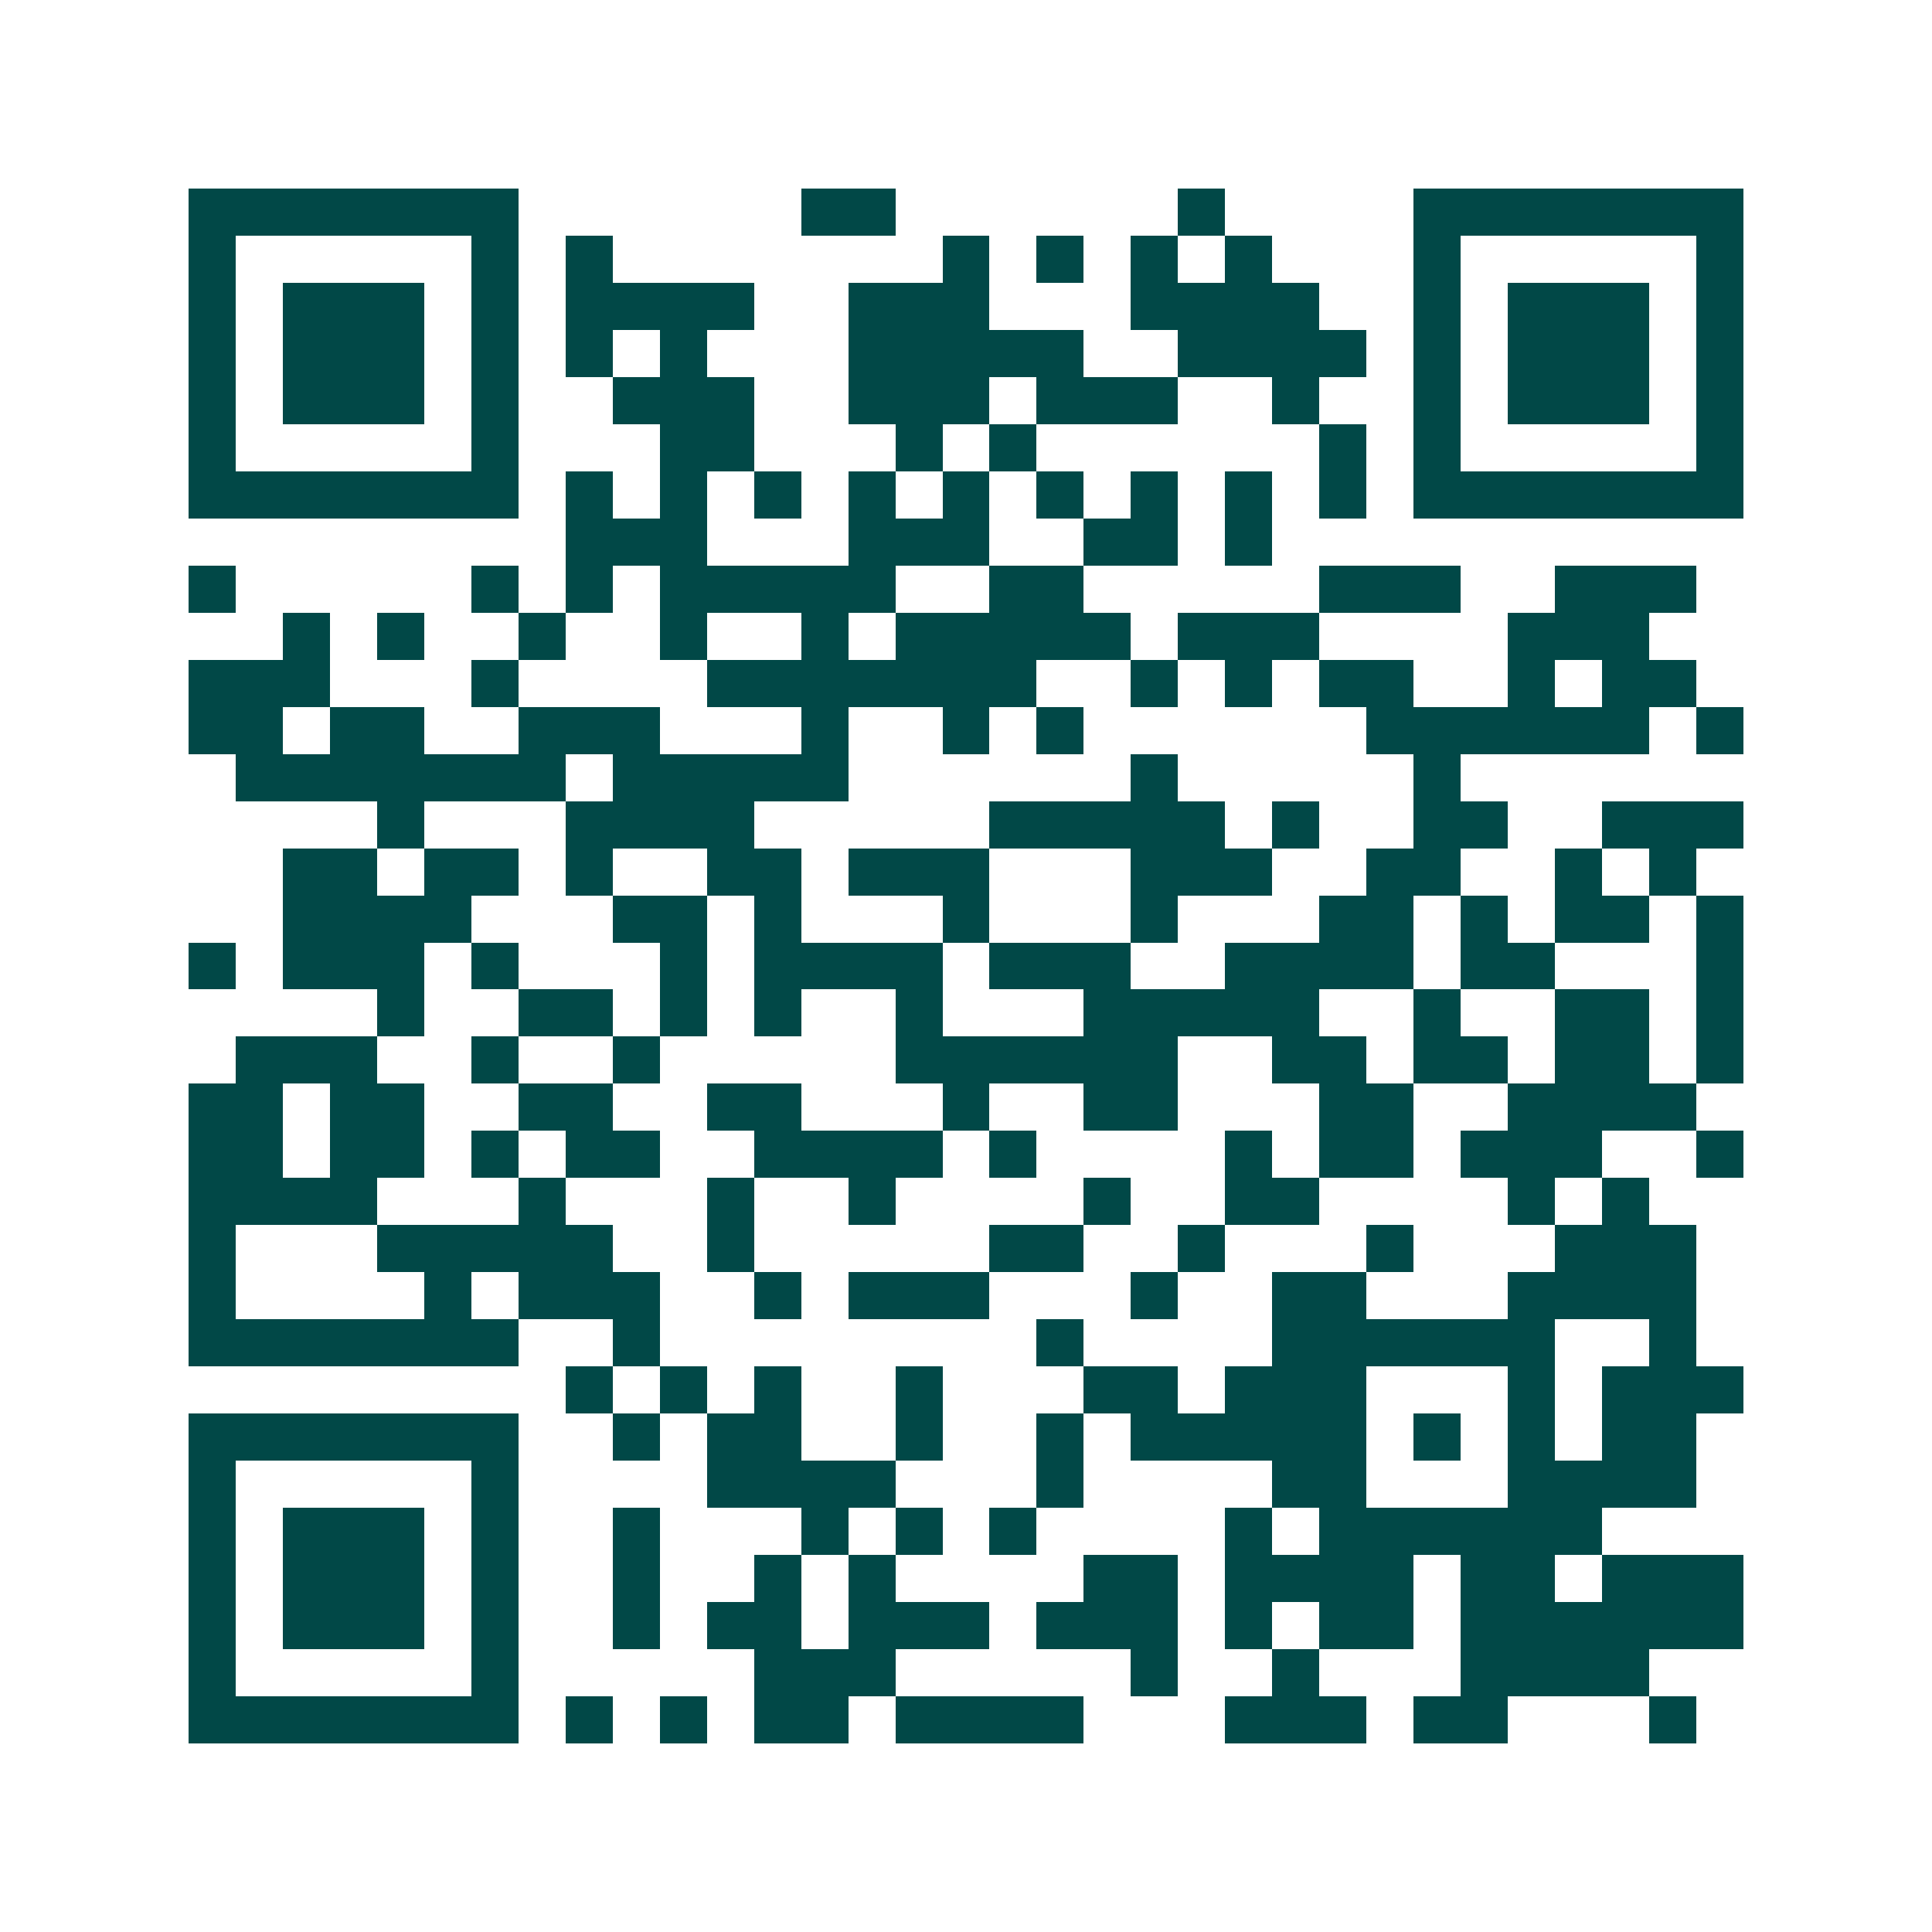 <svg xmlns="http://www.w3.org/2000/svg" width="200" height="200" viewBox="0 0 41 41" shape-rendering="crispEdges"><path fill="#ffffff" d="M0 0h41v41H0z"/><path stroke="#014847" d="M4 4.5h7m6 0h2m6 0h1m4 0h7M4 5.5h1m5 0h1m1 0h1m7 0h1m1 0h1m1 0h1m1 0h1m3 0h1m5 0h1M4 6.5h1m1 0h3m1 0h1m1 0h4m2 0h3m3 0h4m2 0h1m1 0h3m1 0h1M4 7.5h1m1 0h3m1 0h1m1 0h1m1 0h1m3 0h5m2 0h4m1 0h1m1 0h3m1 0h1M4 8.5h1m1 0h3m1 0h1m2 0h3m2 0h3m1 0h3m2 0h1m2 0h1m1 0h3m1 0h1M4 9.5h1m5 0h1m3 0h2m3 0h1m1 0h1m6 0h1m1 0h1m5 0h1M4 10.5h7m1 0h1m1 0h1m1 0h1m1 0h1m1 0h1m1 0h1m1 0h1m1 0h1m1 0h1m1 0h7M12 11.5h3m3 0h3m2 0h2m1 0h1M4 12.5h1m5 0h1m1 0h1m1 0h5m2 0h2m5 0h3m2 0h3M6 13.5h1m1 0h1m2 0h1m2 0h1m2 0h1m1 0h5m1 0h3m4 0h3M4 14.5h3m3 0h1m4 0h7m2 0h1m1 0h1m1 0h2m2 0h1m1 0h2M4 15.5h2m1 0h2m2 0h3m3 0h1m2 0h1m1 0h1m6 0h6m1 0h1M5 16.5h7m1 0h5m6 0h1m5 0h1M8 17.5h1m3 0h4m5 0h5m1 0h1m2 0h2m2 0h3M6 18.5h2m1 0h2m1 0h1m2 0h2m1 0h3m3 0h3m2 0h2m2 0h1m1 0h1M6 19.5h4m3 0h2m1 0h1m3 0h1m3 0h1m3 0h2m1 0h1m1 0h2m1 0h1M4 20.5h1m1 0h3m1 0h1m3 0h1m1 0h4m1 0h3m2 0h4m1 0h2m3 0h1M8 21.5h1m2 0h2m1 0h1m1 0h1m2 0h1m3 0h5m2 0h1m2 0h2m1 0h1M5 22.5h3m2 0h1m2 0h1m5 0h6m2 0h2m1 0h2m1 0h2m1 0h1M4 23.5h2m1 0h2m2 0h2m2 0h2m3 0h1m2 0h2m3 0h2m2 0h4M4 24.5h2m1 0h2m1 0h1m1 0h2m2 0h4m1 0h1m4 0h1m1 0h2m1 0h3m2 0h1M4 25.5h4m3 0h1m3 0h1m2 0h1m4 0h1m2 0h2m4 0h1m1 0h1M4 26.5h1m3 0h5m2 0h1m5 0h2m2 0h1m3 0h1m3 0h3M4 27.5h1m4 0h1m1 0h3m2 0h1m1 0h3m3 0h1m2 0h2m3 0h4M4 28.5h7m2 0h1m8 0h1m4 0h6m2 0h1M12 29.5h1m1 0h1m1 0h1m2 0h1m3 0h2m1 0h3m3 0h1m1 0h3M4 30.5h7m2 0h1m1 0h2m2 0h1m2 0h1m1 0h5m1 0h1m1 0h1m1 0h2M4 31.5h1m5 0h1m4 0h4m3 0h1m4 0h2m3 0h4M4 32.5h1m1 0h3m1 0h1m2 0h1m3 0h1m1 0h1m1 0h1m4 0h1m1 0h6M4 33.5h1m1 0h3m1 0h1m2 0h1m2 0h1m1 0h1m4 0h2m1 0h4m1 0h2m1 0h3M4 34.5h1m1 0h3m1 0h1m2 0h1m1 0h2m1 0h3m1 0h3m1 0h1m1 0h2m1 0h6M4 35.5h1m5 0h1m5 0h3m5 0h1m2 0h1m3 0h4M4 36.5h7m1 0h1m1 0h1m1 0h2m1 0h4m3 0h3m1 0h2m3 0h1"/></svg>
